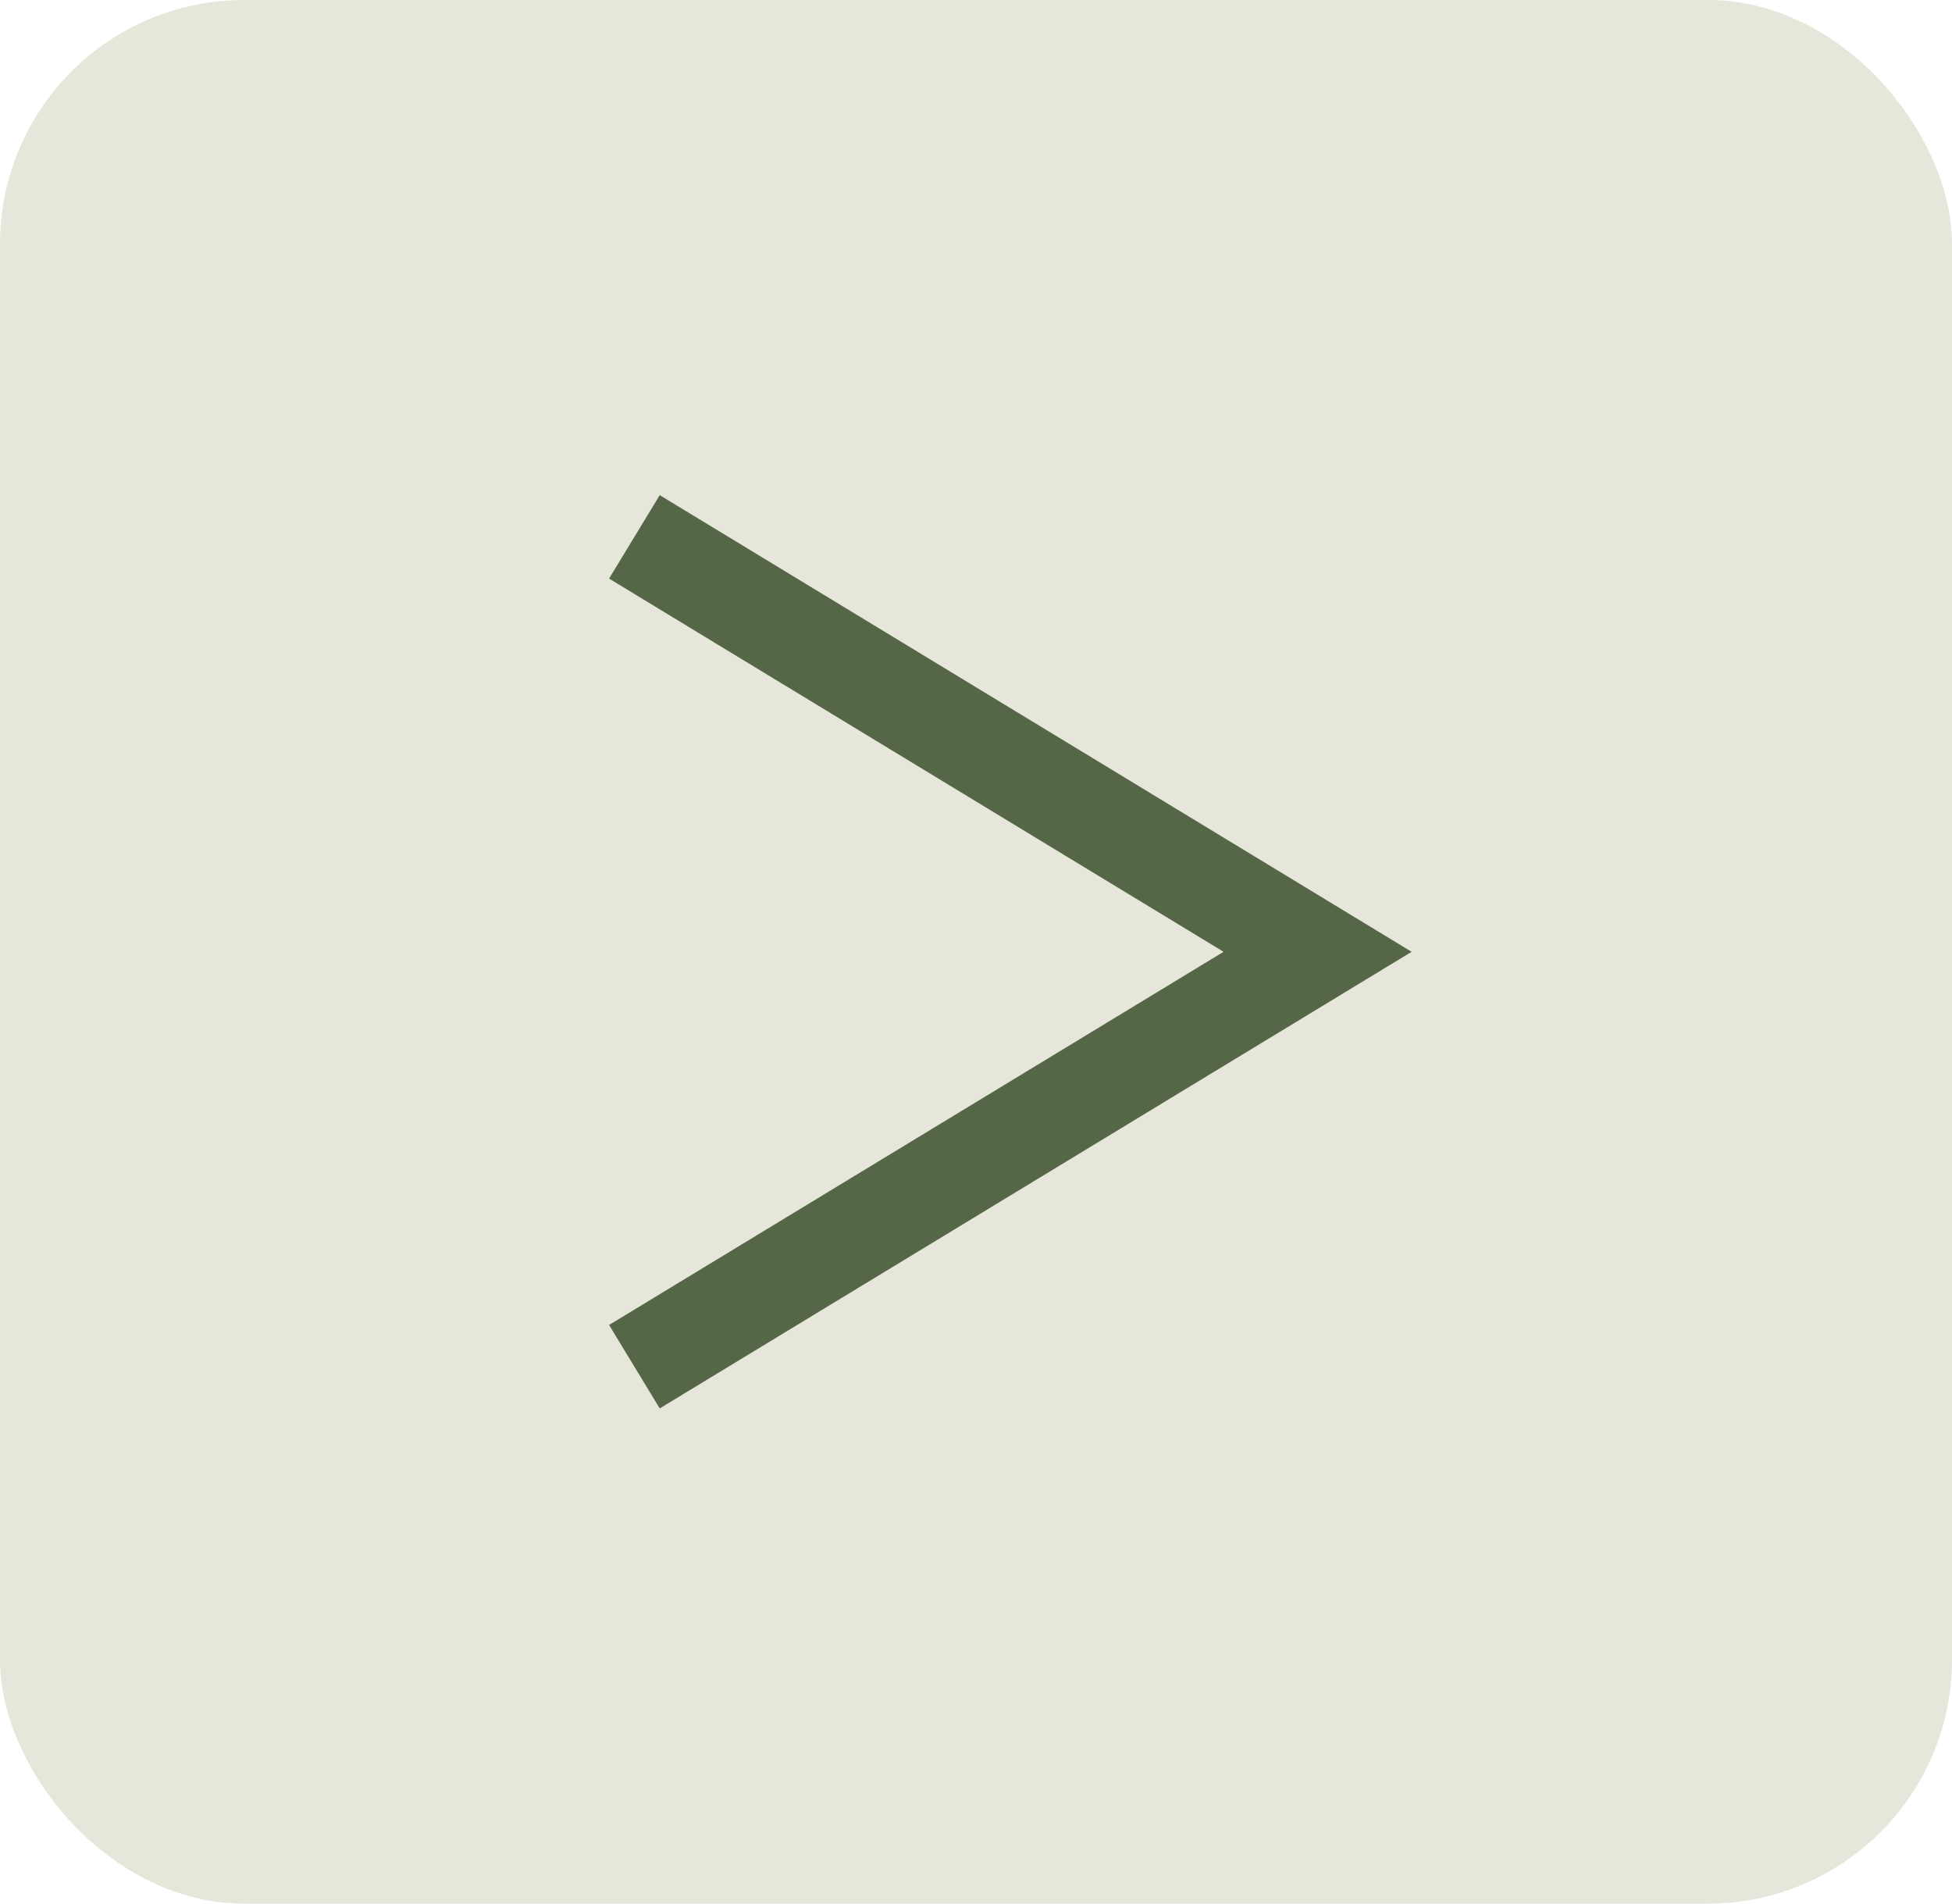 <?xml version="1.0" encoding="UTF-8"?> <svg xmlns="http://www.w3.org/2000/svg" width="40" height="39" viewBox="0 0 40 39" fill="none"><rect y="-0" width="40" height="39" rx="5" fill="#E6E6DB"></rect><path d="M13 28L27 19.5L13 10.999" stroke="#566747" stroke-width="2"></path></svg> 